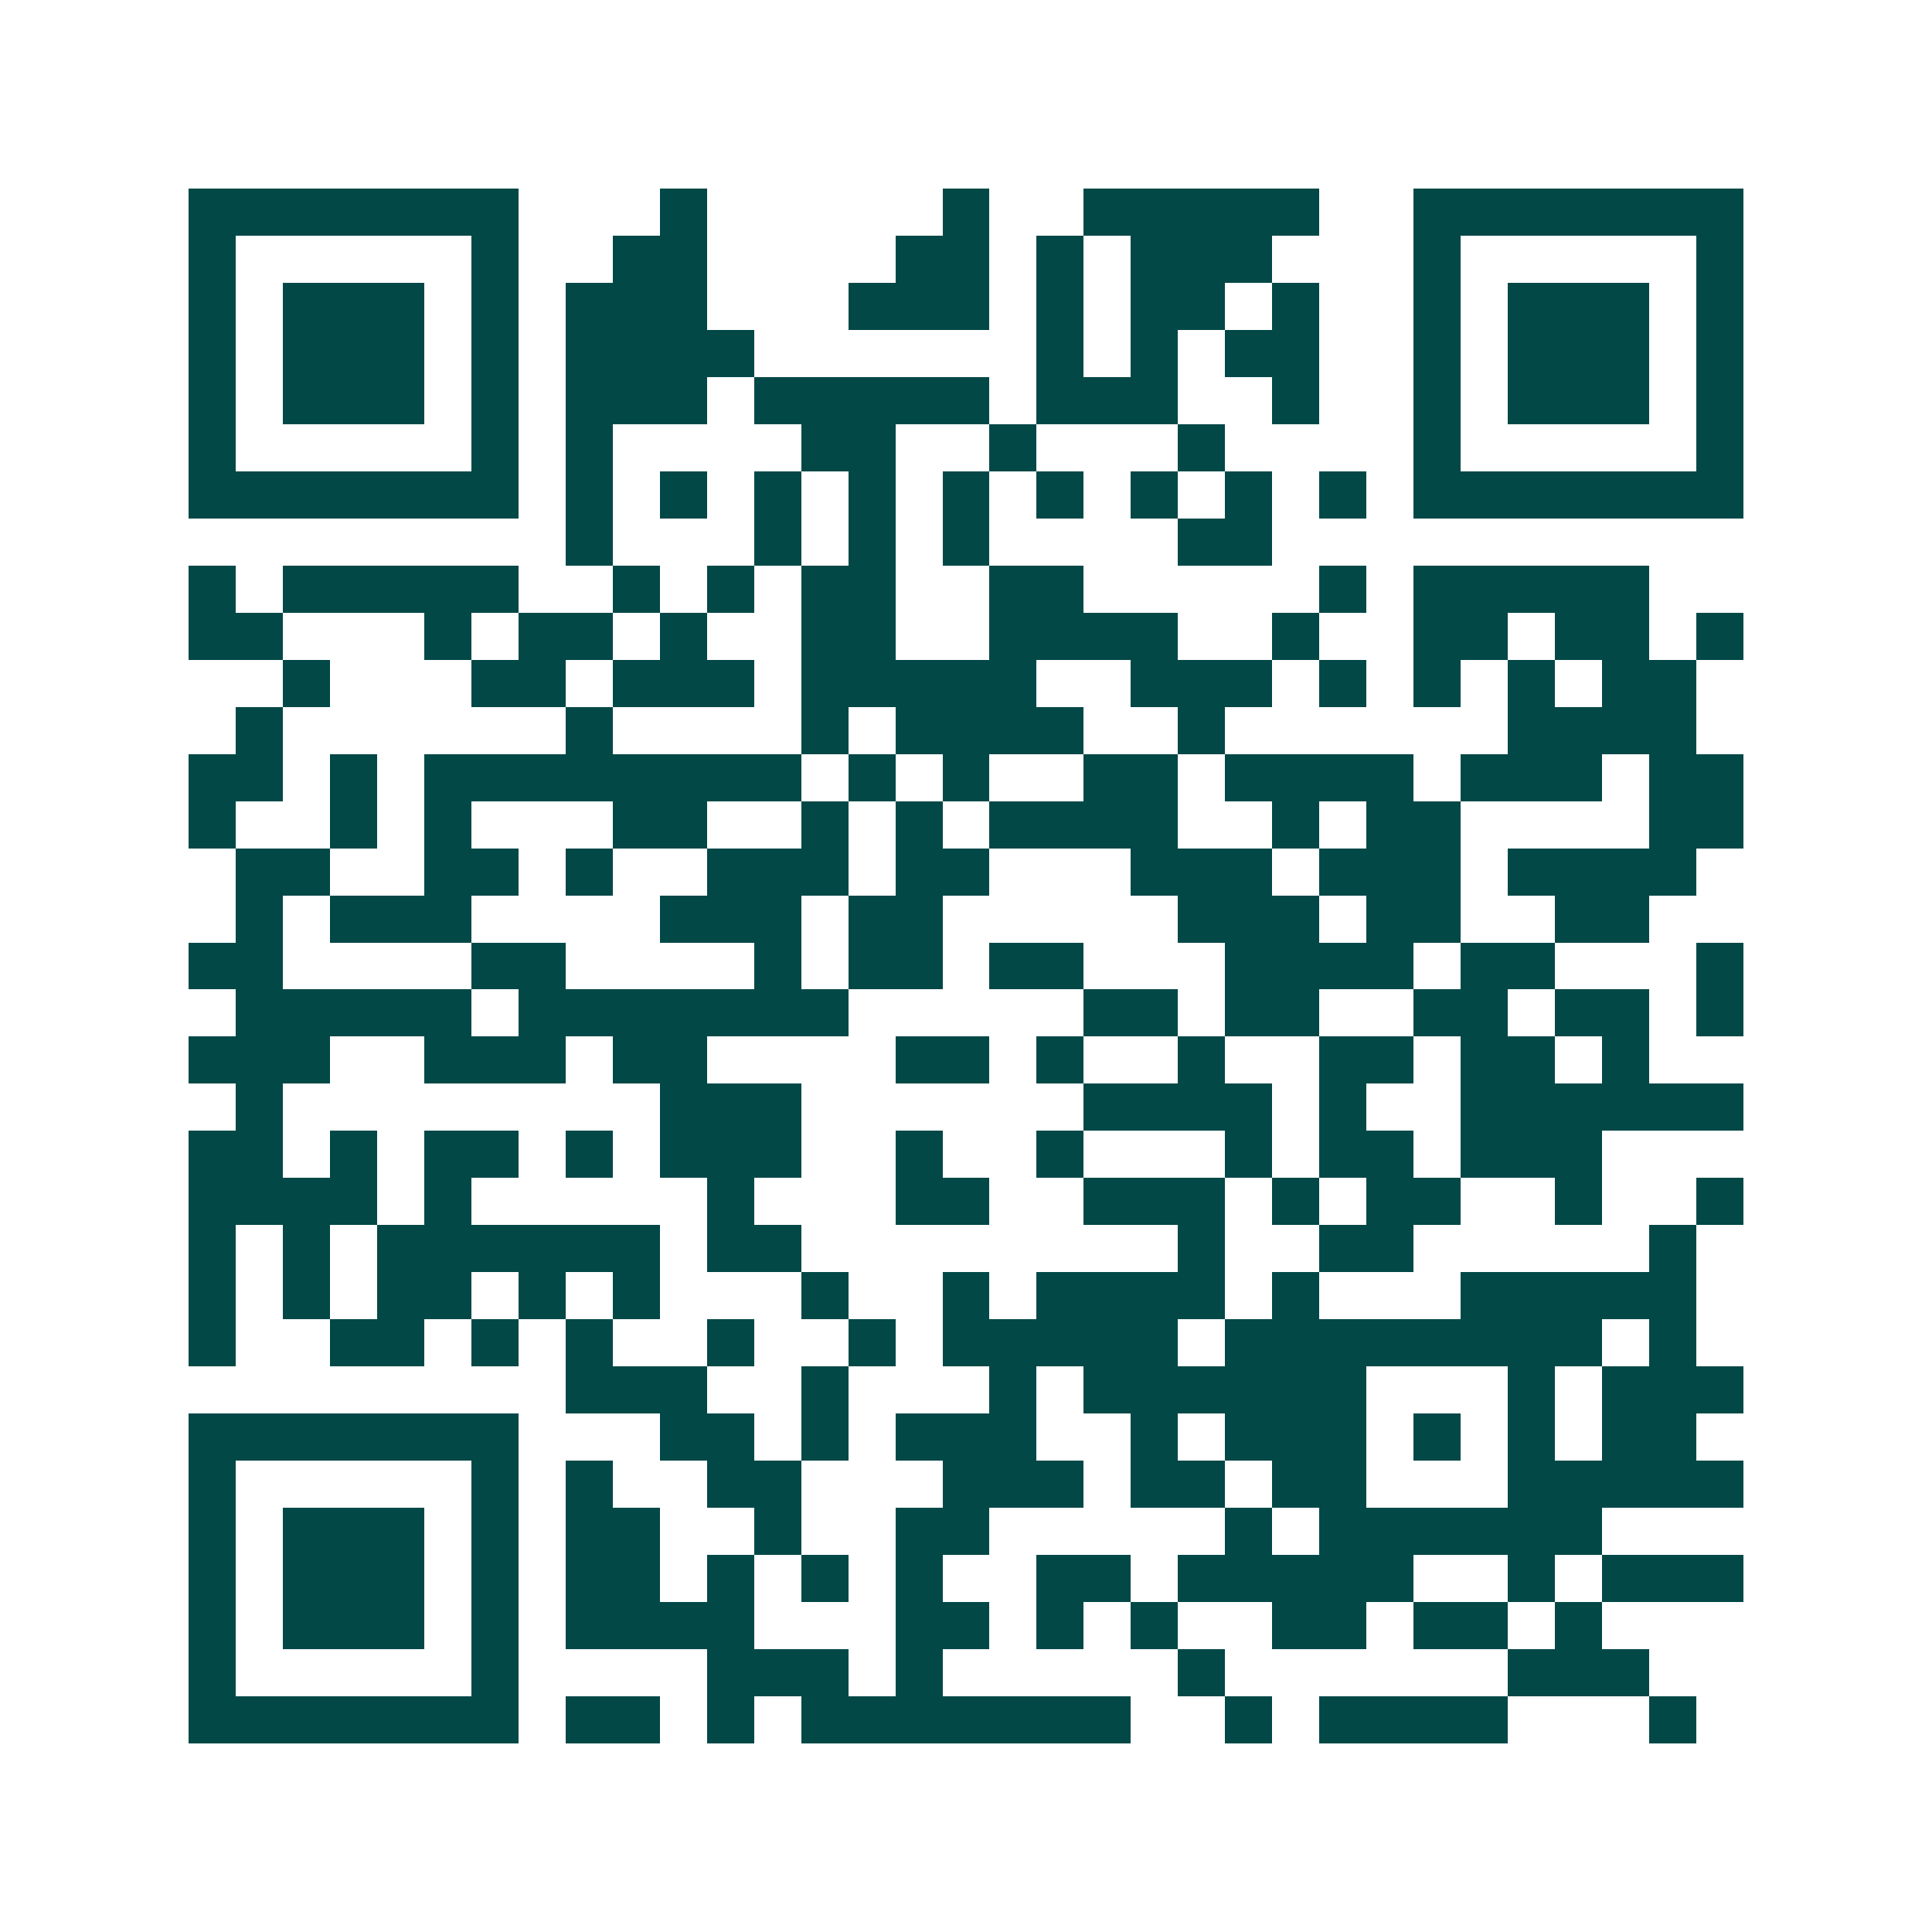 <svg xmlns="http://www.w3.org/2000/svg" width="200" height="200" viewBox="0 0 41 41" shape-rendering="crispEdges"><path fill="#ffffff" d="M0 0h41v41H0z"/><path stroke="#014847" d="M4 4.5h7m3 0h1m5 0h1m2 0h5m2 0h7M4 5.5h1m5 0h1m2 0h2m4 0h2m1 0h1m1 0h3m3 0h1m5 0h1M4 6.5h1m1 0h3m1 0h1m1 0h3m3 0h3m1 0h1m1 0h2m1 0h1m2 0h1m1 0h3m1 0h1M4 7.5h1m1 0h3m1 0h1m1 0h4m6 0h1m1 0h1m1 0h2m2 0h1m1 0h3m1 0h1M4 8.5h1m1 0h3m1 0h1m1 0h3m1 0h5m1 0h3m2 0h1m2 0h1m1 0h3m1 0h1M4 9.5h1m5 0h1m1 0h1m4 0h2m2 0h1m3 0h1m4 0h1m5 0h1M4 10.5h7m1 0h1m1 0h1m1 0h1m1 0h1m1 0h1m1 0h1m1 0h1m1 0h1m1 0h1m1 0h7M12 11.5h1m3 0h1m1 0h1m1 0h1m4 0h2M4 12.5h1m1 0h5m2 0h1m1 0h1m1 0h2m2 0h2m5 0h1m1 0h5M4 13.5h2m3 0h1m1 0h2m1 0h1m2 0h2m2 0h4m2 0h1m2 0h2m1 0h2m1 0h1M6 14.5h1m3 0h2m1 0h3m1 0h5m2 0h3m1 0h1m1 0h1m1 0h1m1 0h2M5 15.5h1m6 0h1m4 0h1m1 0h4m2 0h1m6 0h4M4 16.5h2m1 0h1m1 0h8m1 0h1m1 0h1m2 0h2m1 0h4m1 0h3m1 0h2M4 17.5h1m2 0h1m1 0h1m3 0h2m2 0h1m1 0h1m1 0h4m2 0h1m1 0h2m4 0h2M5 18.5h2m2 0h2m1 0h1m2 0h3m1 0h2m3 0h3m1 0h3m1 0h4M5 19.5h1m1 0h3m4 0h3m1 0h2m5 0h3m1 0h2m2 0h2M4 20.5h2m4 0h2m4 0h1m1 0h2m1 0h2m3 0h4m1 0h2m3 0h1M5 21.5h5m1 0h7m5 0h2m1 0h2m2 0h2m1 0h2m1 0h1M4 22.5h3m2 0h3m1 0h2m4 0h2m1 0h1m2 0h1m2 0h2m1 0h2m1 0h1M5 23.5h1m8 0h3m6 0h4m1 0h1m2 0h6M4 24.5h2m1 0h1m1 0h2m1 0h1m1 0h3m2 0h1m2 0h1m3 0h1m1 0h2m1 0h3M4 25.5h4m1 0h1m5 0h1m3 0h2m2 0h3m1 0h1m1 0h2m2 0h1m2 0h1M4 26.5h1m1 0h1m1 0h6m1 0h2m8 0h1m2 0h2m5 0h1M4 27.5h1m1 0h1m1 0h2m1 0h1m1 0h1m3 0h1m2 0h1m1 0h4m1 0h1m3 0h5M4 28.5h1m2 0h2m1 0h1m1 0h1m2 0h1m2 0h1m1 0h5m1 0h8m1 0h1M12 29.5h3m2 0h1m3 0h1m1 0h6m3 0h1m1 0h3M4 30.5h7m3 0h2m1 0h1m1 0h3m2 0h1m1 0h3m1 0h1m1 0h1m1 0h2M4 31.5h1m5 0h1m1 0h1m2 0h2m3 0h3m1 0h2m1 0h2m3 0h5M4 32.5h1m1 0h3m1 0h1m1 0h2m2 0h1m2 0h2m5 0h1m1 0h6M4 33.5h1m1 0h3m1 0h1m1 0h2m1 0h1m1 0h1m1 0h1m2 0h2m1 0h5m2 0h1m1 0h3M4 34.5h1m1 0h3m1 0h1m1 0h4m3 0h2m1 0h1m1 0h1m2 0h2m1 0h2m1 0h1M4 35.5h1m5 0h1m4 0h3m1 0h1m5 0h1m6 0h3M4 36.5h7m1 0h2m1 0h1m1 0h7m2 0h1m1 0h4m3 0h1"/></svg>
